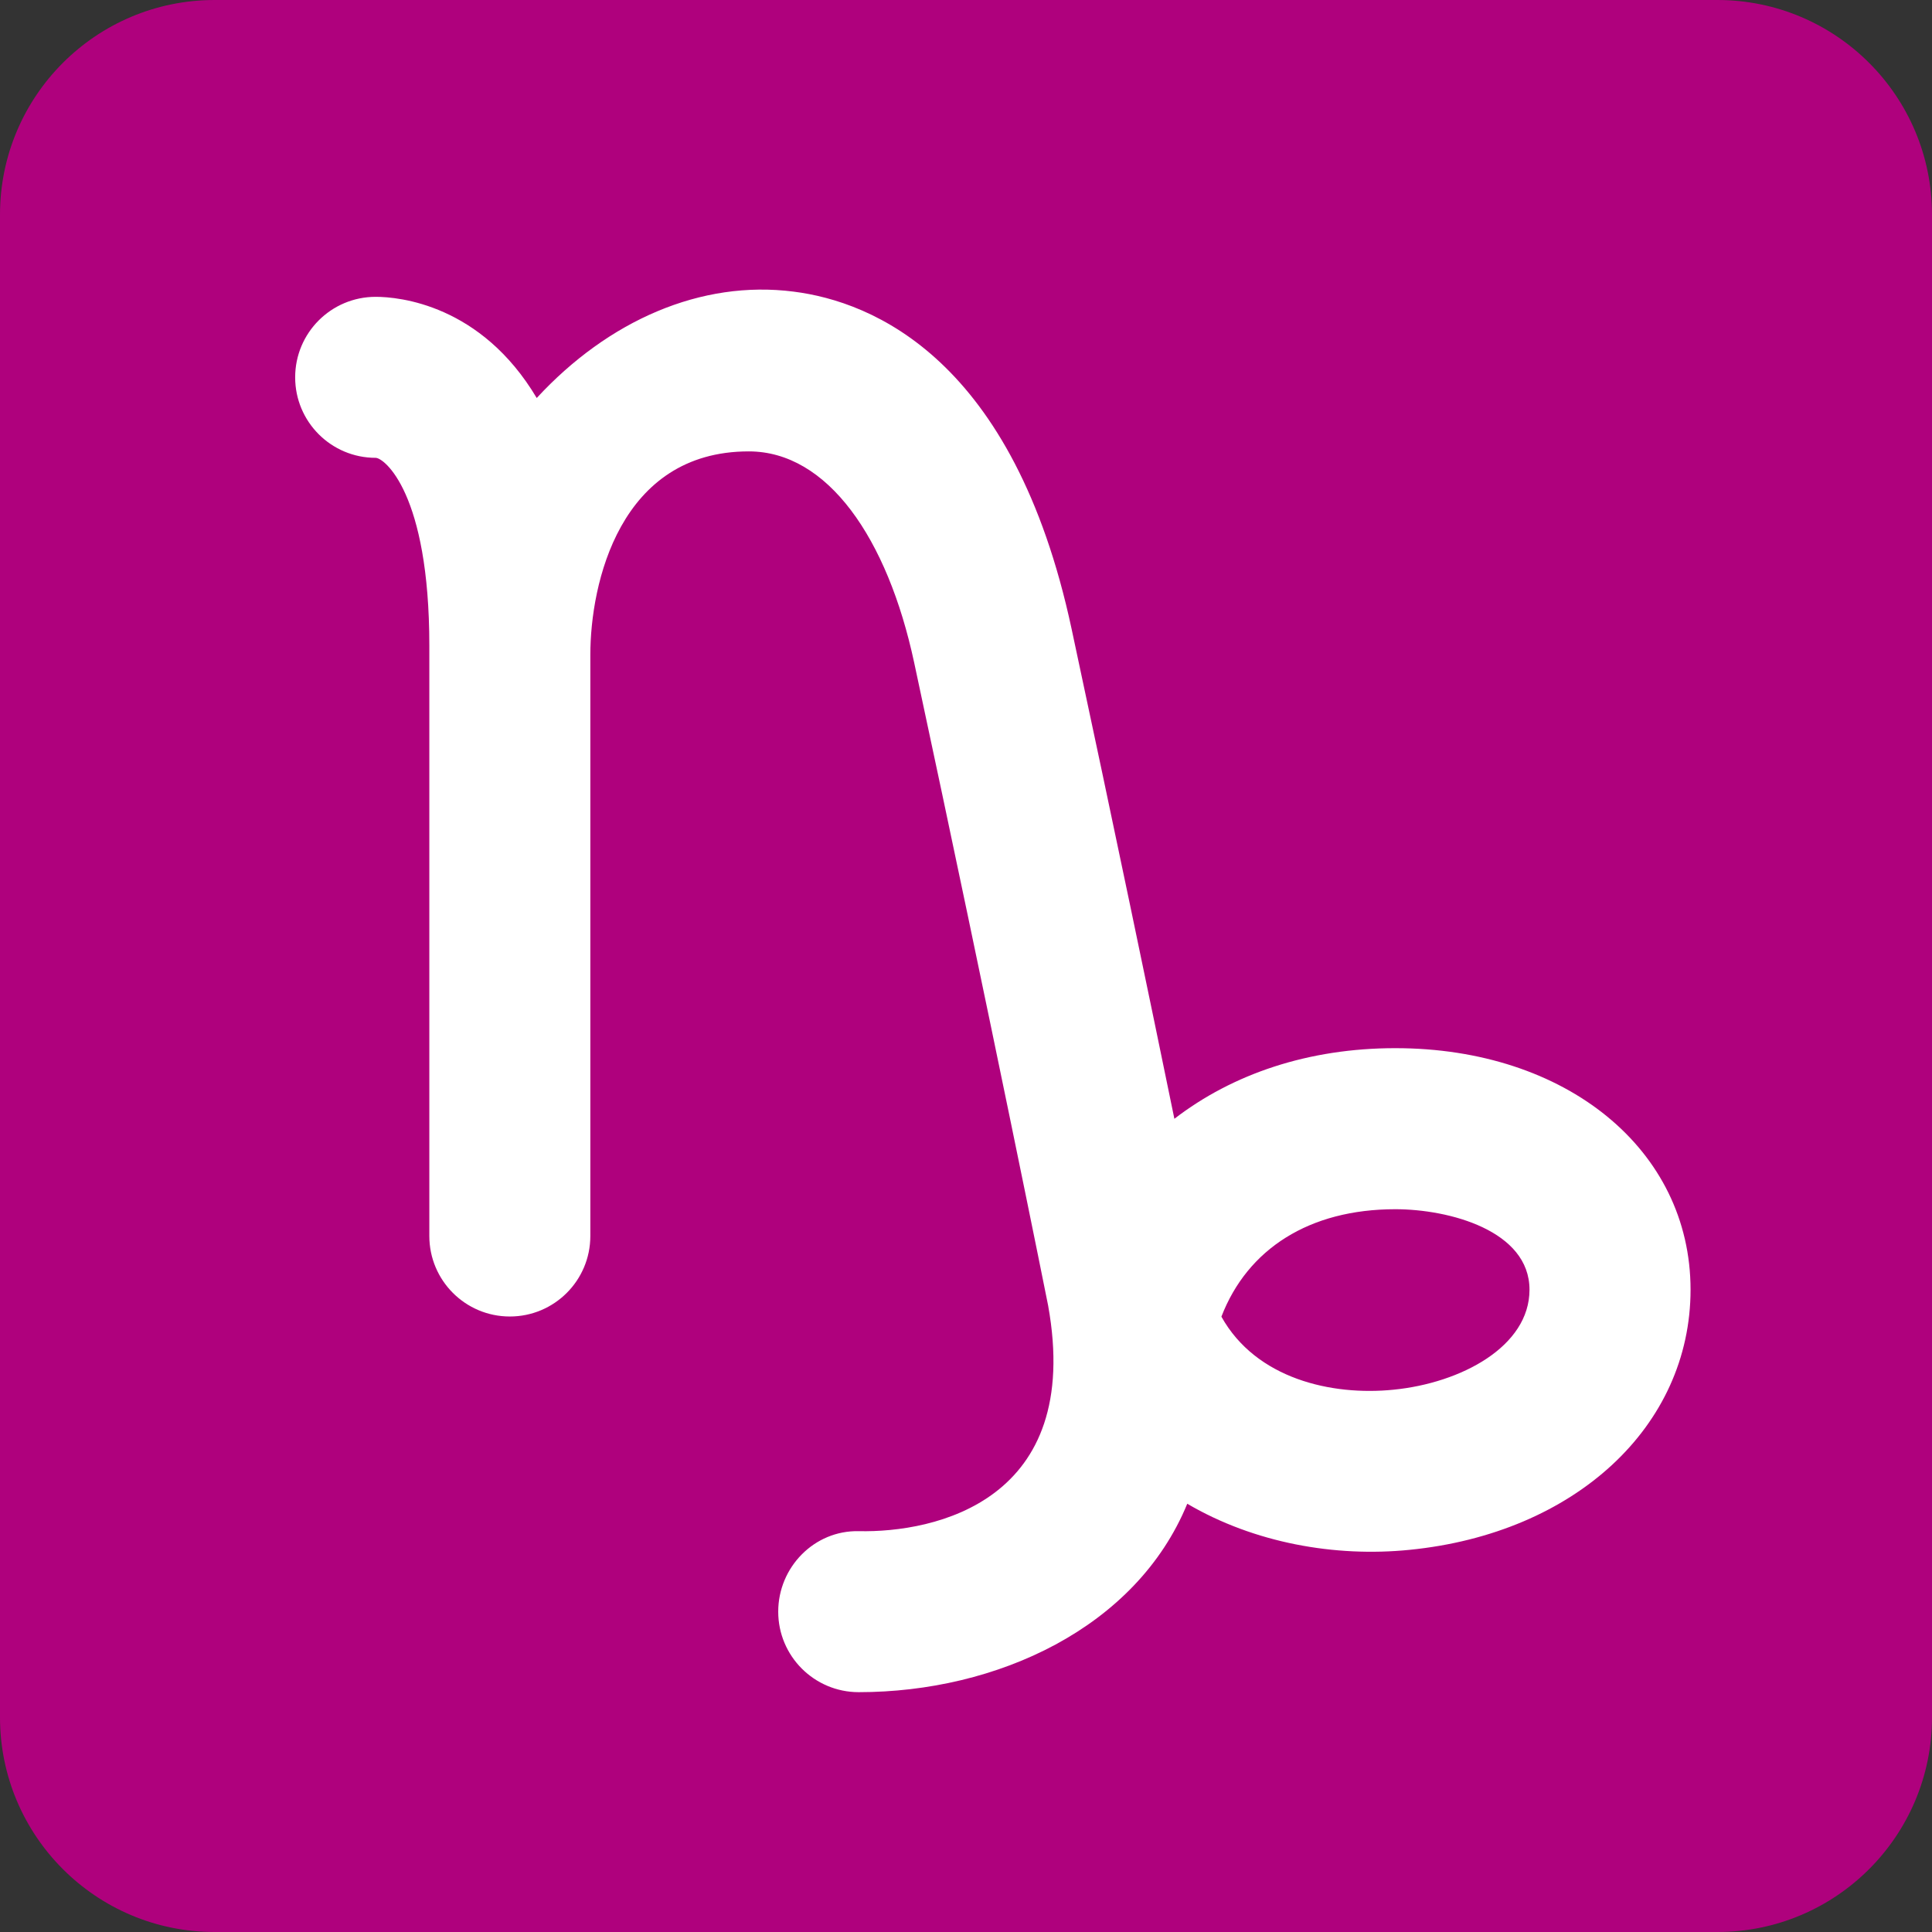 <?xml version="1.0" encoding="UTF-8" standalone="no"?><svg xmlns="http://www.w3.org/2000/svg" xmlns:xlink="http://www.w3.org/1999/xlink" fill="#000000" height="36" preserveAspectRatio="xMidYMid meet" version="1" viewBox="0.0 0.0 36.0 36.0" width="36" zoomAndPan="magnify"><rect x="0.0" y="0.0" width="36.0" height="36.0" fill="#333333" stroke="none"/><g id="change1_1"><path d="M36 32c0 2.209-1.791 4-4 4H4c-2.209 0-4-1.791-4-4V4c0-2.209 1.791-4 4-4h28c2.209 0 4 1.791 4 4v28z" fill="#af017d"/></g><g id="change2_1"><path d="M26 19.531c-1.616 0-3.027.477-4.117 1.316-.447-2.177-1.12-5.416-1.916-9.131-1.078-5.031-3.708-6.096-5.179-6.282-1.724-.221-3.451.536-4.787 1.982C8.963 5.671 7.431 5.531 7 5.531c-.829 0-1.5.671-1.5 1.5s.671 1.5 1.5 1.5c.155 0 1 .646 1 3.5v11c0 .828.671 1.5 1.5 1.5s1.5-.672 1.5-1.5V12.203c0-1.328.546-3.792 2.952-3.792 1.469 0 2.585 1.616 3.082 3.935 1.448 6.755 2.487 11.928 2.496 11.979.658 3.643-2.108 4.237-3.529 4.206-.828-.018-1.5.672-1.5 1.5s.671 1.5 1.5 1.5c2.573 0 5.171-1.198 6.122-3.511 1.252.735 2.759.998 4.141.859 3.083-.306 5.237-2.299 5.237-4.849-.001-2.606-2.314-4.499-5.501-4.499zm-.033 6.364c-1.153.117-2.562-.202-3.208-1.361.487-1.263 1.639-2.002 3.241-2.002 1.005 0 2.5.399 2.5 1.5 0 1.058-1.274 1.738-2.533 1.863z" fill="#ffffff"/></g></svg>